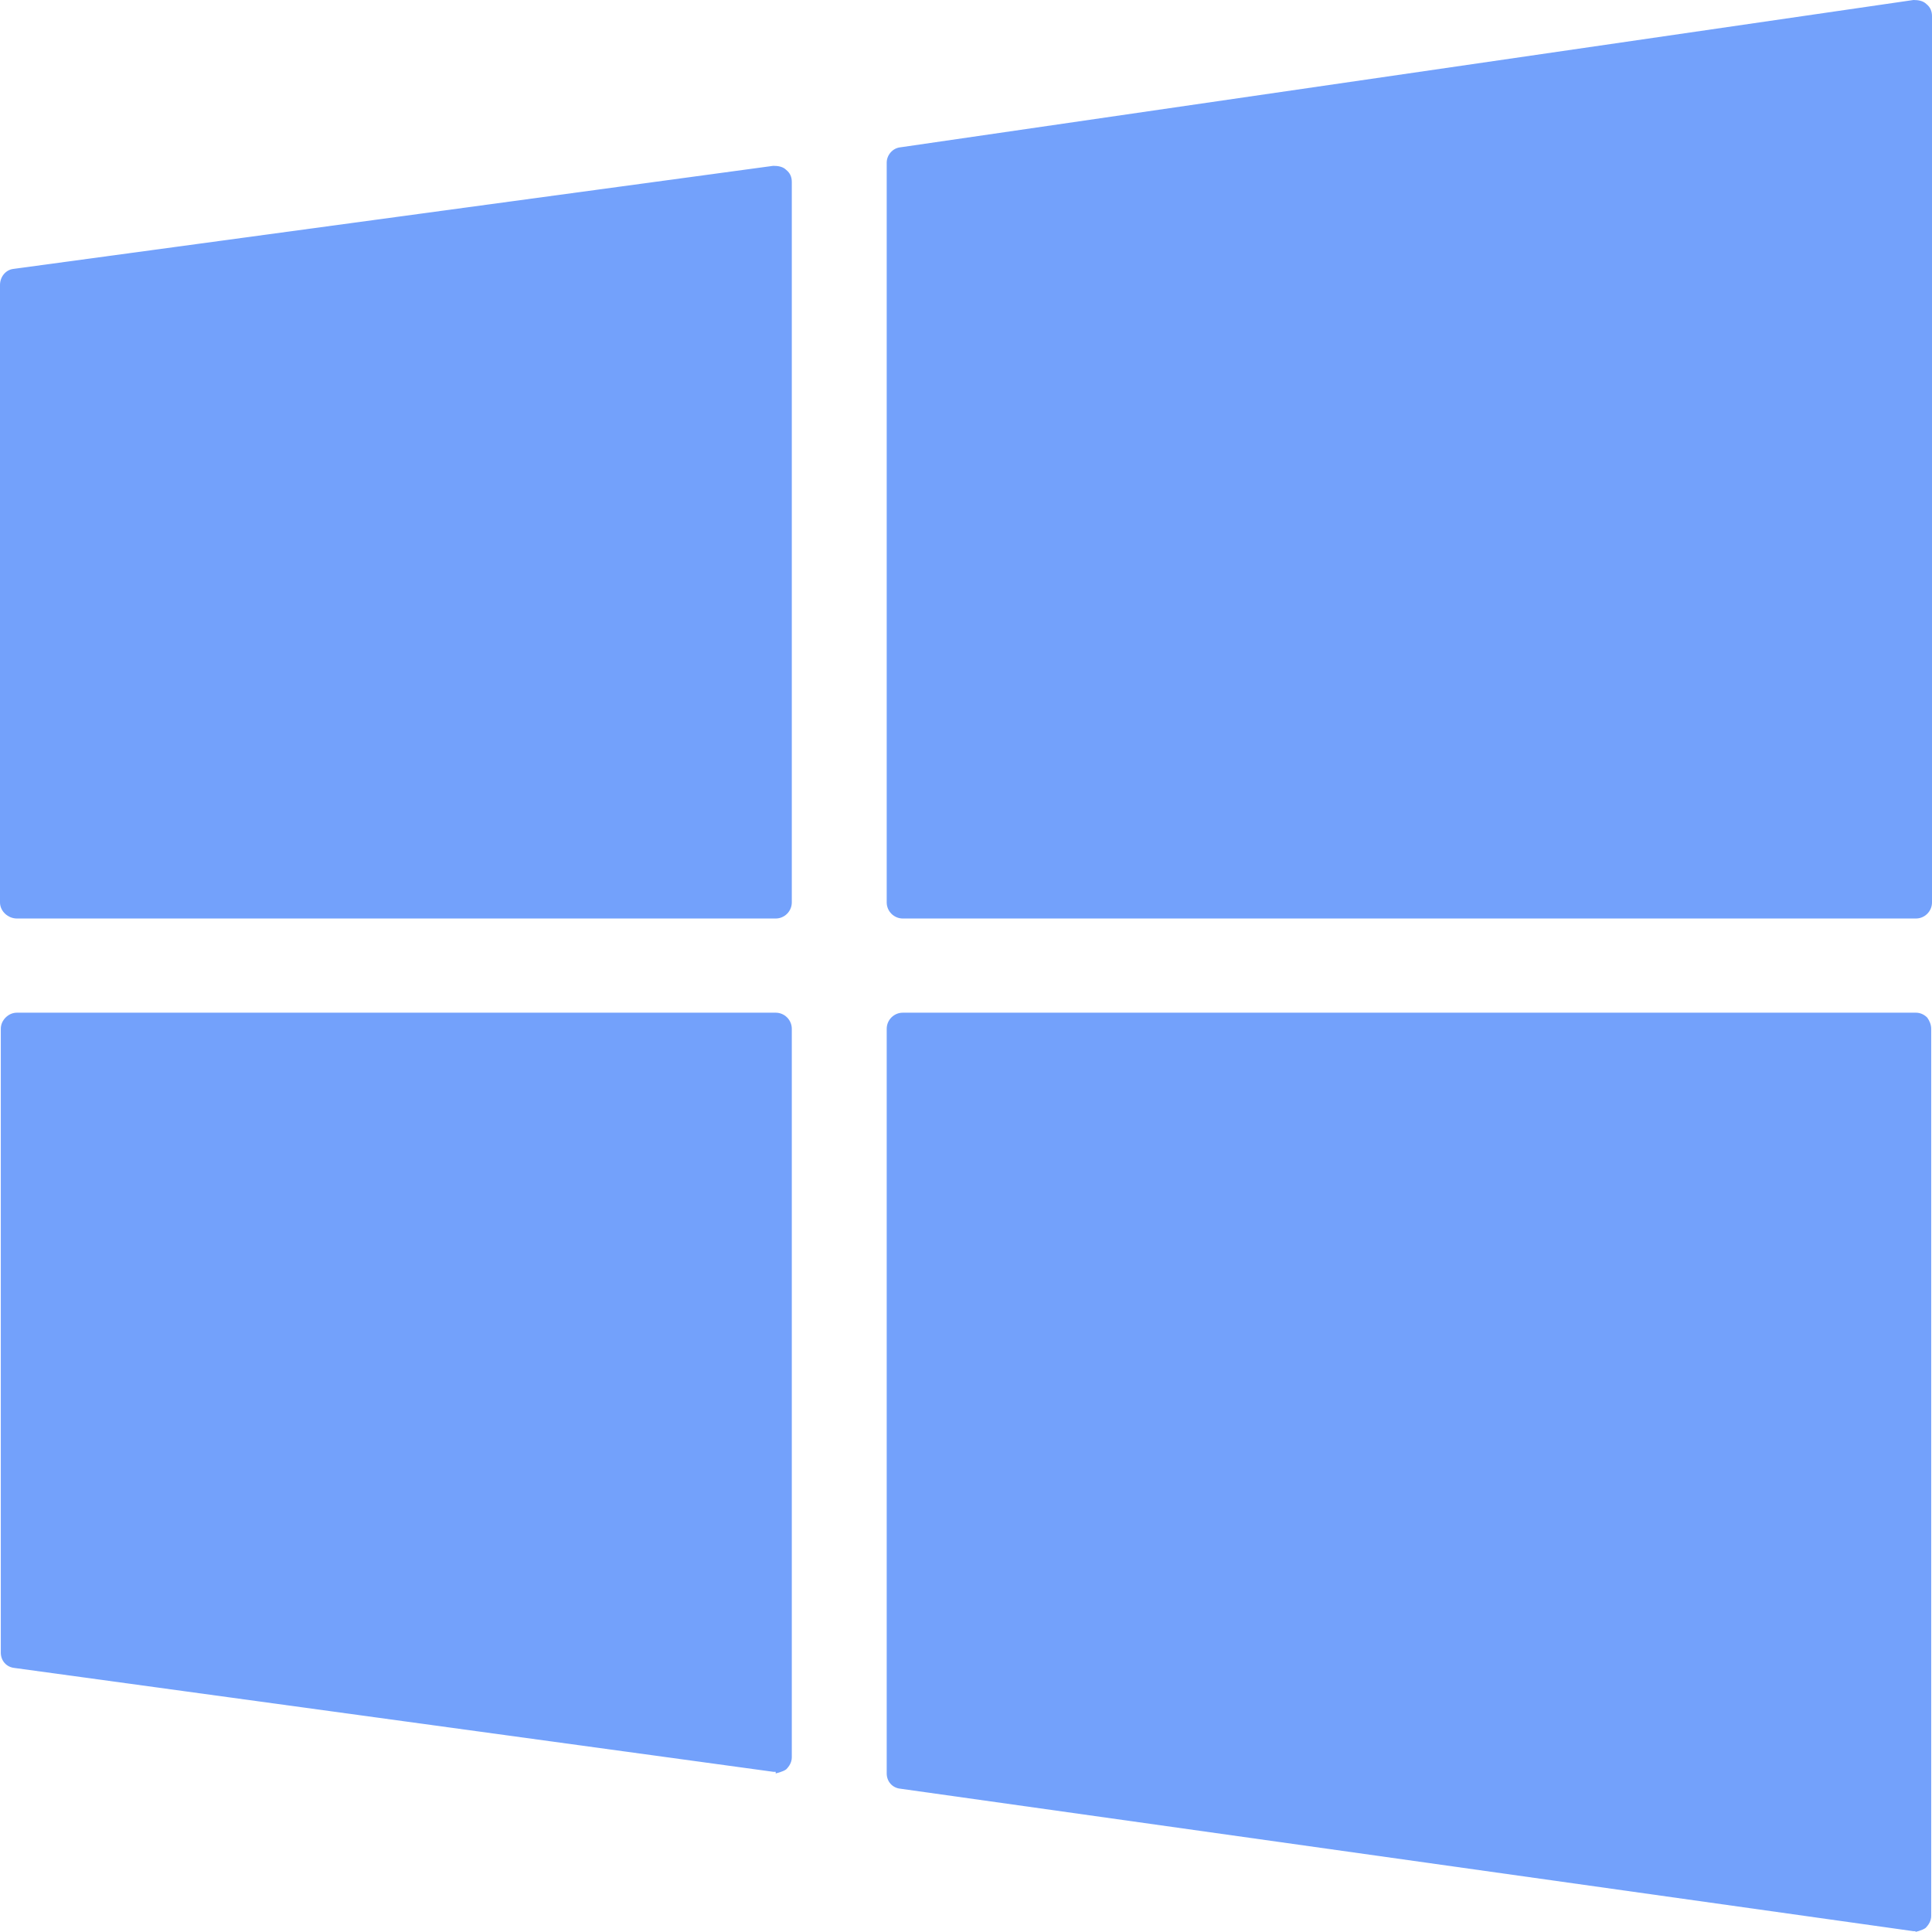 <?xml version="1.0" encoding="UTF-8"?>
<svg width="24px" height="24px" viewBox="0 0 24 24" version="1.1" xmlns="http://www.w3.org/2000/svg" xmlns:xlink="http://www.w3.org/1999/xlink">
    <title>windows</title>
    <g id="Page-1" stroke="none" stroke-width="1" fill="none" fill-rule="evenodd">
        <g id="XL_Tiles_Enterprise_Zugeklappt" transform="translate(-520, -402)" fill="#73A1FB" fill-rule="nonzero">
            <g id="Group-Copy-3" transform="translate(376, 263)">
                <g id="Group-2" transform="translate(24, 109)">
                    <g id="windows" transform="translate(120, 30)">
                        <path d="M11.015,2.03 L11.015,11.21 C11.015,11.32 11.105,11.41 11.215,11.41 L23.8,11.41 C23.91,11.41 24,11.32 24,11.21 L24,0.2 C24,0.14 23.98,0.09 23.93,0.05 C23.89,0.01 23.83,0 23.77,0 L11.185,1.83 C11.085,1.84 11.015,1.93 11.015,2.02 L11.015,2.03 Z" id="Path"></path>
                        <path d="M9.636,22.03 C9.636,22.03 9.726,22.01 9.766,21.98 C9.806,21.94 9.836,21.89 9.836,21.83 L9.836,12.78 C9.836,12.67 9.746,12.58 9.636,12.58 L0.21,12.58 C0.16,12.58 0.11,12.6 0.07,12.64 C0.03,12.68 0.01,12.73 0.01,12.78 L0.01,20.53 C0.01,20.63 0.08,20.71 0.18,20.72 L9.606,22.01 C9.606,22.01 9.626,22.01 9.636,22.01 L9.636,22.03 Z" id="Path"></path>
                        <path d="M0.21,11.41 L9.636,11.41 C9.746,11.41 9.836,11.32 9.836,11.21 L9.836,2.26 C9.836,2.2 9.816,2.15 9.766,2.11 C9.726,2.07 9.666,2.06 9.606,2.06 L0.17,3.34 C0.07,3.35 0,3.44 0,3.54 L0,11.21 C0,11.32 0.1,11.41 0.21,11.41 Z" id="Path"></path>
                        <path d="M23.79,24 C23.79,24 23.88,23.98 23.92,23.95 C23.96,23.91 23.99,23.86 23.99,23.8 L23.99,12.78 C23.99,12.73 23.97,12.68 23.94,12.64 C23.9,12.6 23.85,12.58 23.8,12.58 L11.215,12.58 C11.105,12.58 11.015,12.67 11.015,12.78 L11.015,22.03 C11.015,22.13 11.085,22.21 11.185,22.22 L23.77,23.99 C23.77,23.99 23.79,23.99 23.8,23.99 L23.79,24 Z" id="Path"></path>
                    </g>
                </g>
            </g>
        </g>
    </g>
</svg>